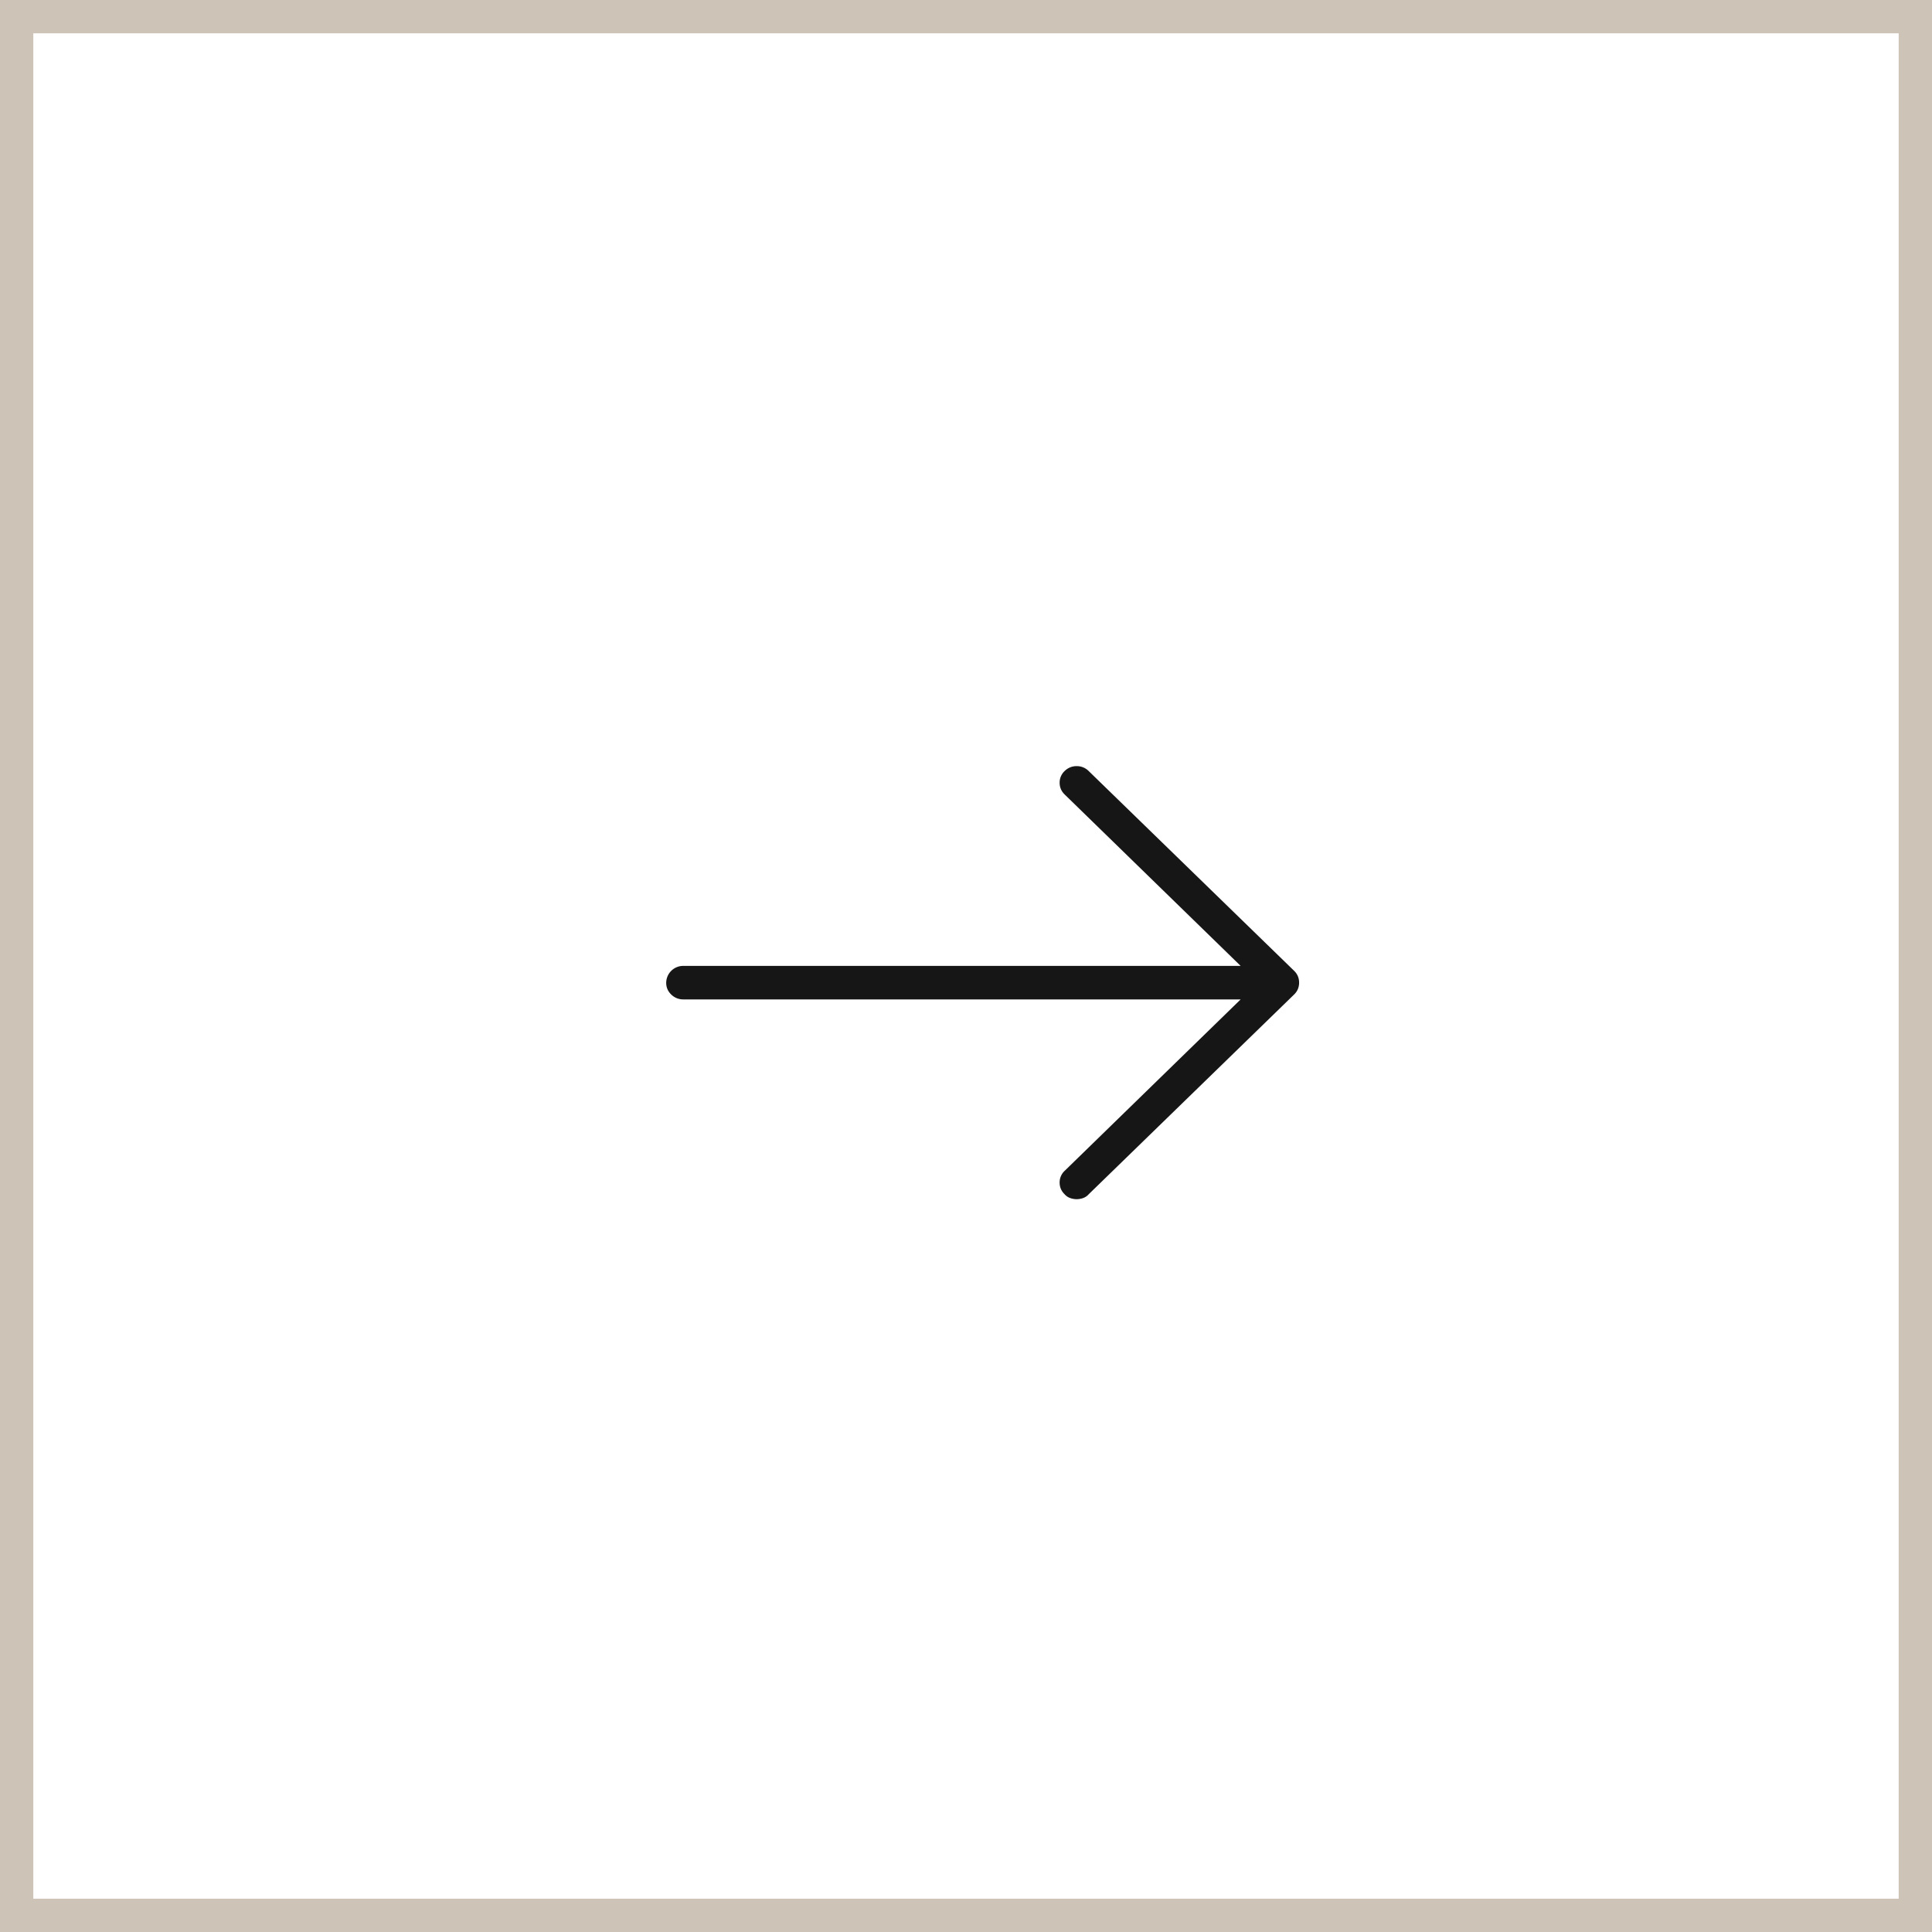 <svg width="58" height="58" xmlns="http://www.w3.org/2000/svg"><g fill="none" fill-rule="evenodd"><path d="M38.85 29.144l-6.167-5.997a.499.499 0 00-.36-.147.502.502 0 00-.362.147.473.473 0 00-.15.351c0 .137.05.254.15.352l5.284 5.147H20.521a.511.511 0 00-.521.508c0 .137.05.254.15.351a.51.51 0 00.371.147h16.724l-5.284 5.147a.473.473 0 00-.15.352c0 .137.05.254.15.351.047.053.102.09.166.113a.575.575 0 00.39 0 .403.403 0 00.166-.113l6.167-5.997c.1-.097.15-.216.15-.356 0-.14-.05-.259-.15-.356z" fill="#161616" fill-rule="nonzero"/><path stroke="#CDC4B7" d="M.5.5h57v57H.5z"/></g></svg>